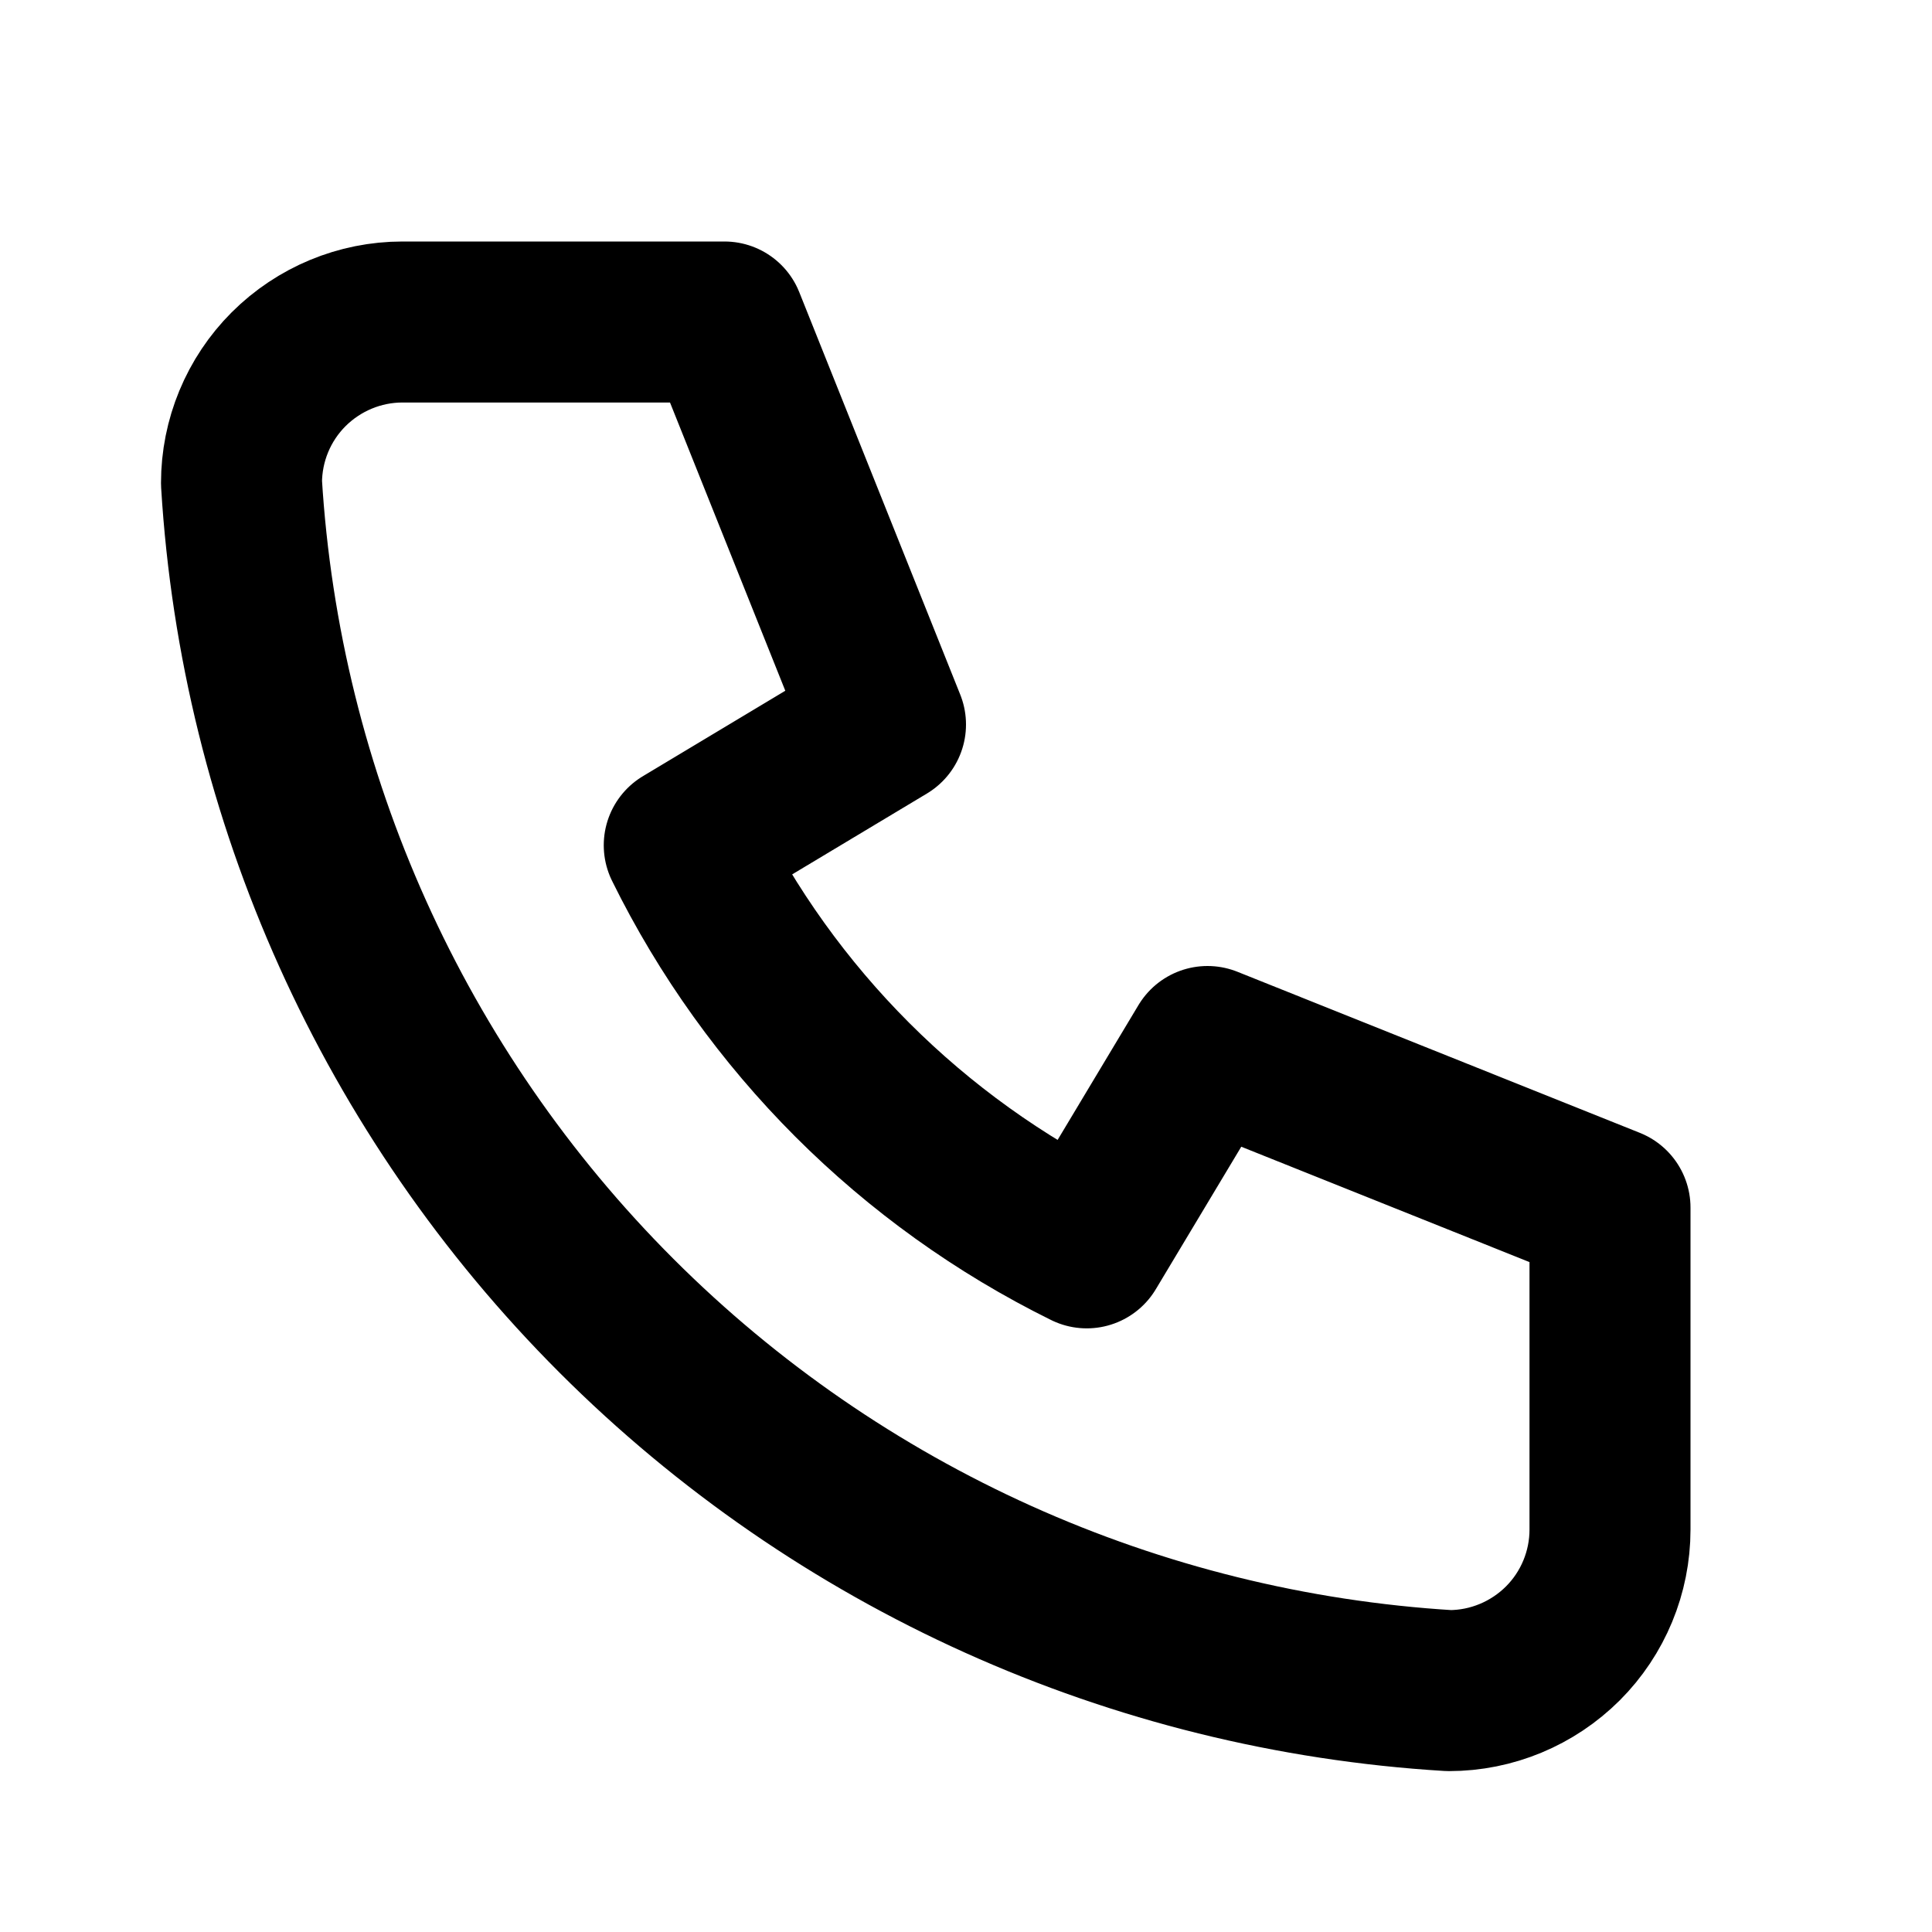 <svg width="18" height="18" viewBox="0 0 18 18" fill="none" xmlns="http://www.w3.org/2000/svg">
<g clip-path="url(#clip0_3277_5250)">
<path d="M3.75 3H6.75L8.25 6.75L6.375 7.875C7.178 9.504 8.496 10.822 10.125 11.626L11.25 9.75L15 11.251V14.251C15 14.648 14.842 15.03 14.561 15.311C14.279 15.592 13.898 15.751 13.5 15.751C10.574 15.573 7.815 14.33 5.743 12.258C3.67 10.185 2.428 7.426 2.25 4.5C2.25 4.103 2.408 3.721 2.689 3.44C2.971 3.159 3.352 3 3.75 3Z" stroke="black" stroke-width="1.5" stroke-linecap="round" stroke-linejoin="round"/>
</g>
<defs>
<clipPath id="clip0_3277_5250">
<rect width="18" height="18" fill="white" transform="translate(0 0)"/>
</clipPath>
</defs>
</svg>
